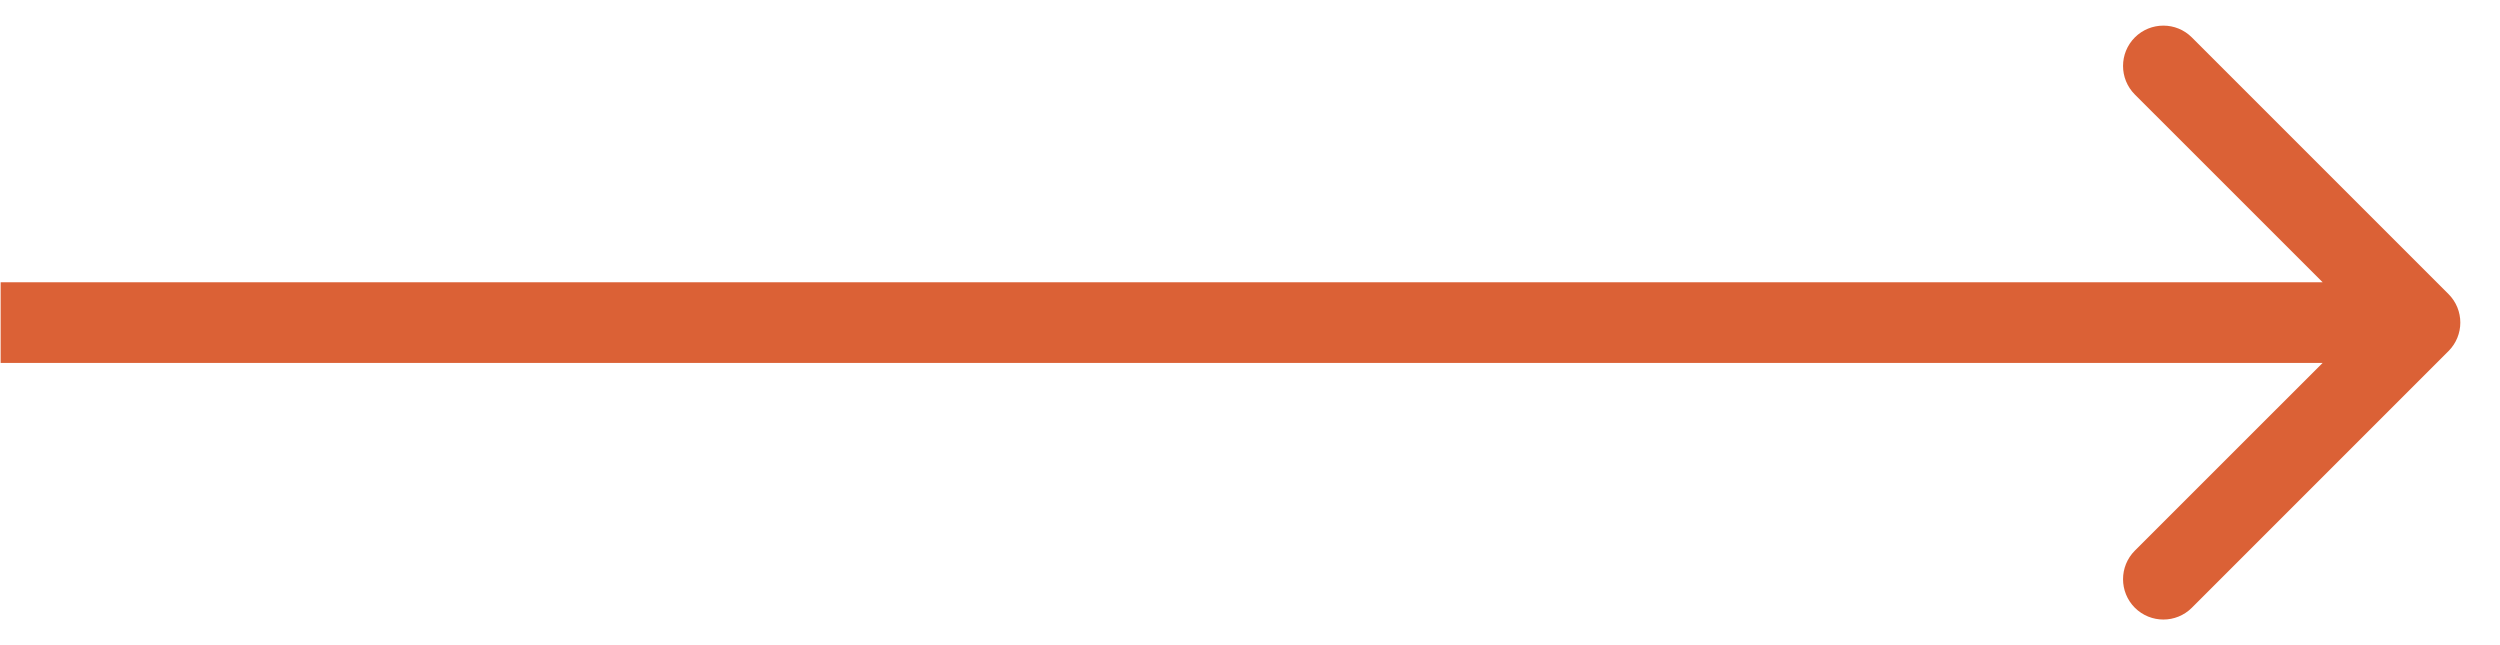 <?xml version="1.0" encoding="UTF-8"?> <svg xmlns="http://www.w3.org/2000/svg" width="31" height="8" viewBox="0 0 31 8" fill="none"><path d="M30.361 4.354C30.557 4.158 30.557 3.842 30.361 3.646L27.179 0.464C26.984 0.269 26.668 0.269 26.472 0.464C26.277 0.66 26.277 0.976 26.472 1.172L29.301 4L26.472 6.828C26.277 7.024 26.277 7.34 26.472 7.536C26.668 7.731 26.984 7.731 27.179 7.536L30.361 4.354ZM0.008 4.5H30.008V3.5H0.008V4.5Z" fill="#DB6136"></path></svg> 